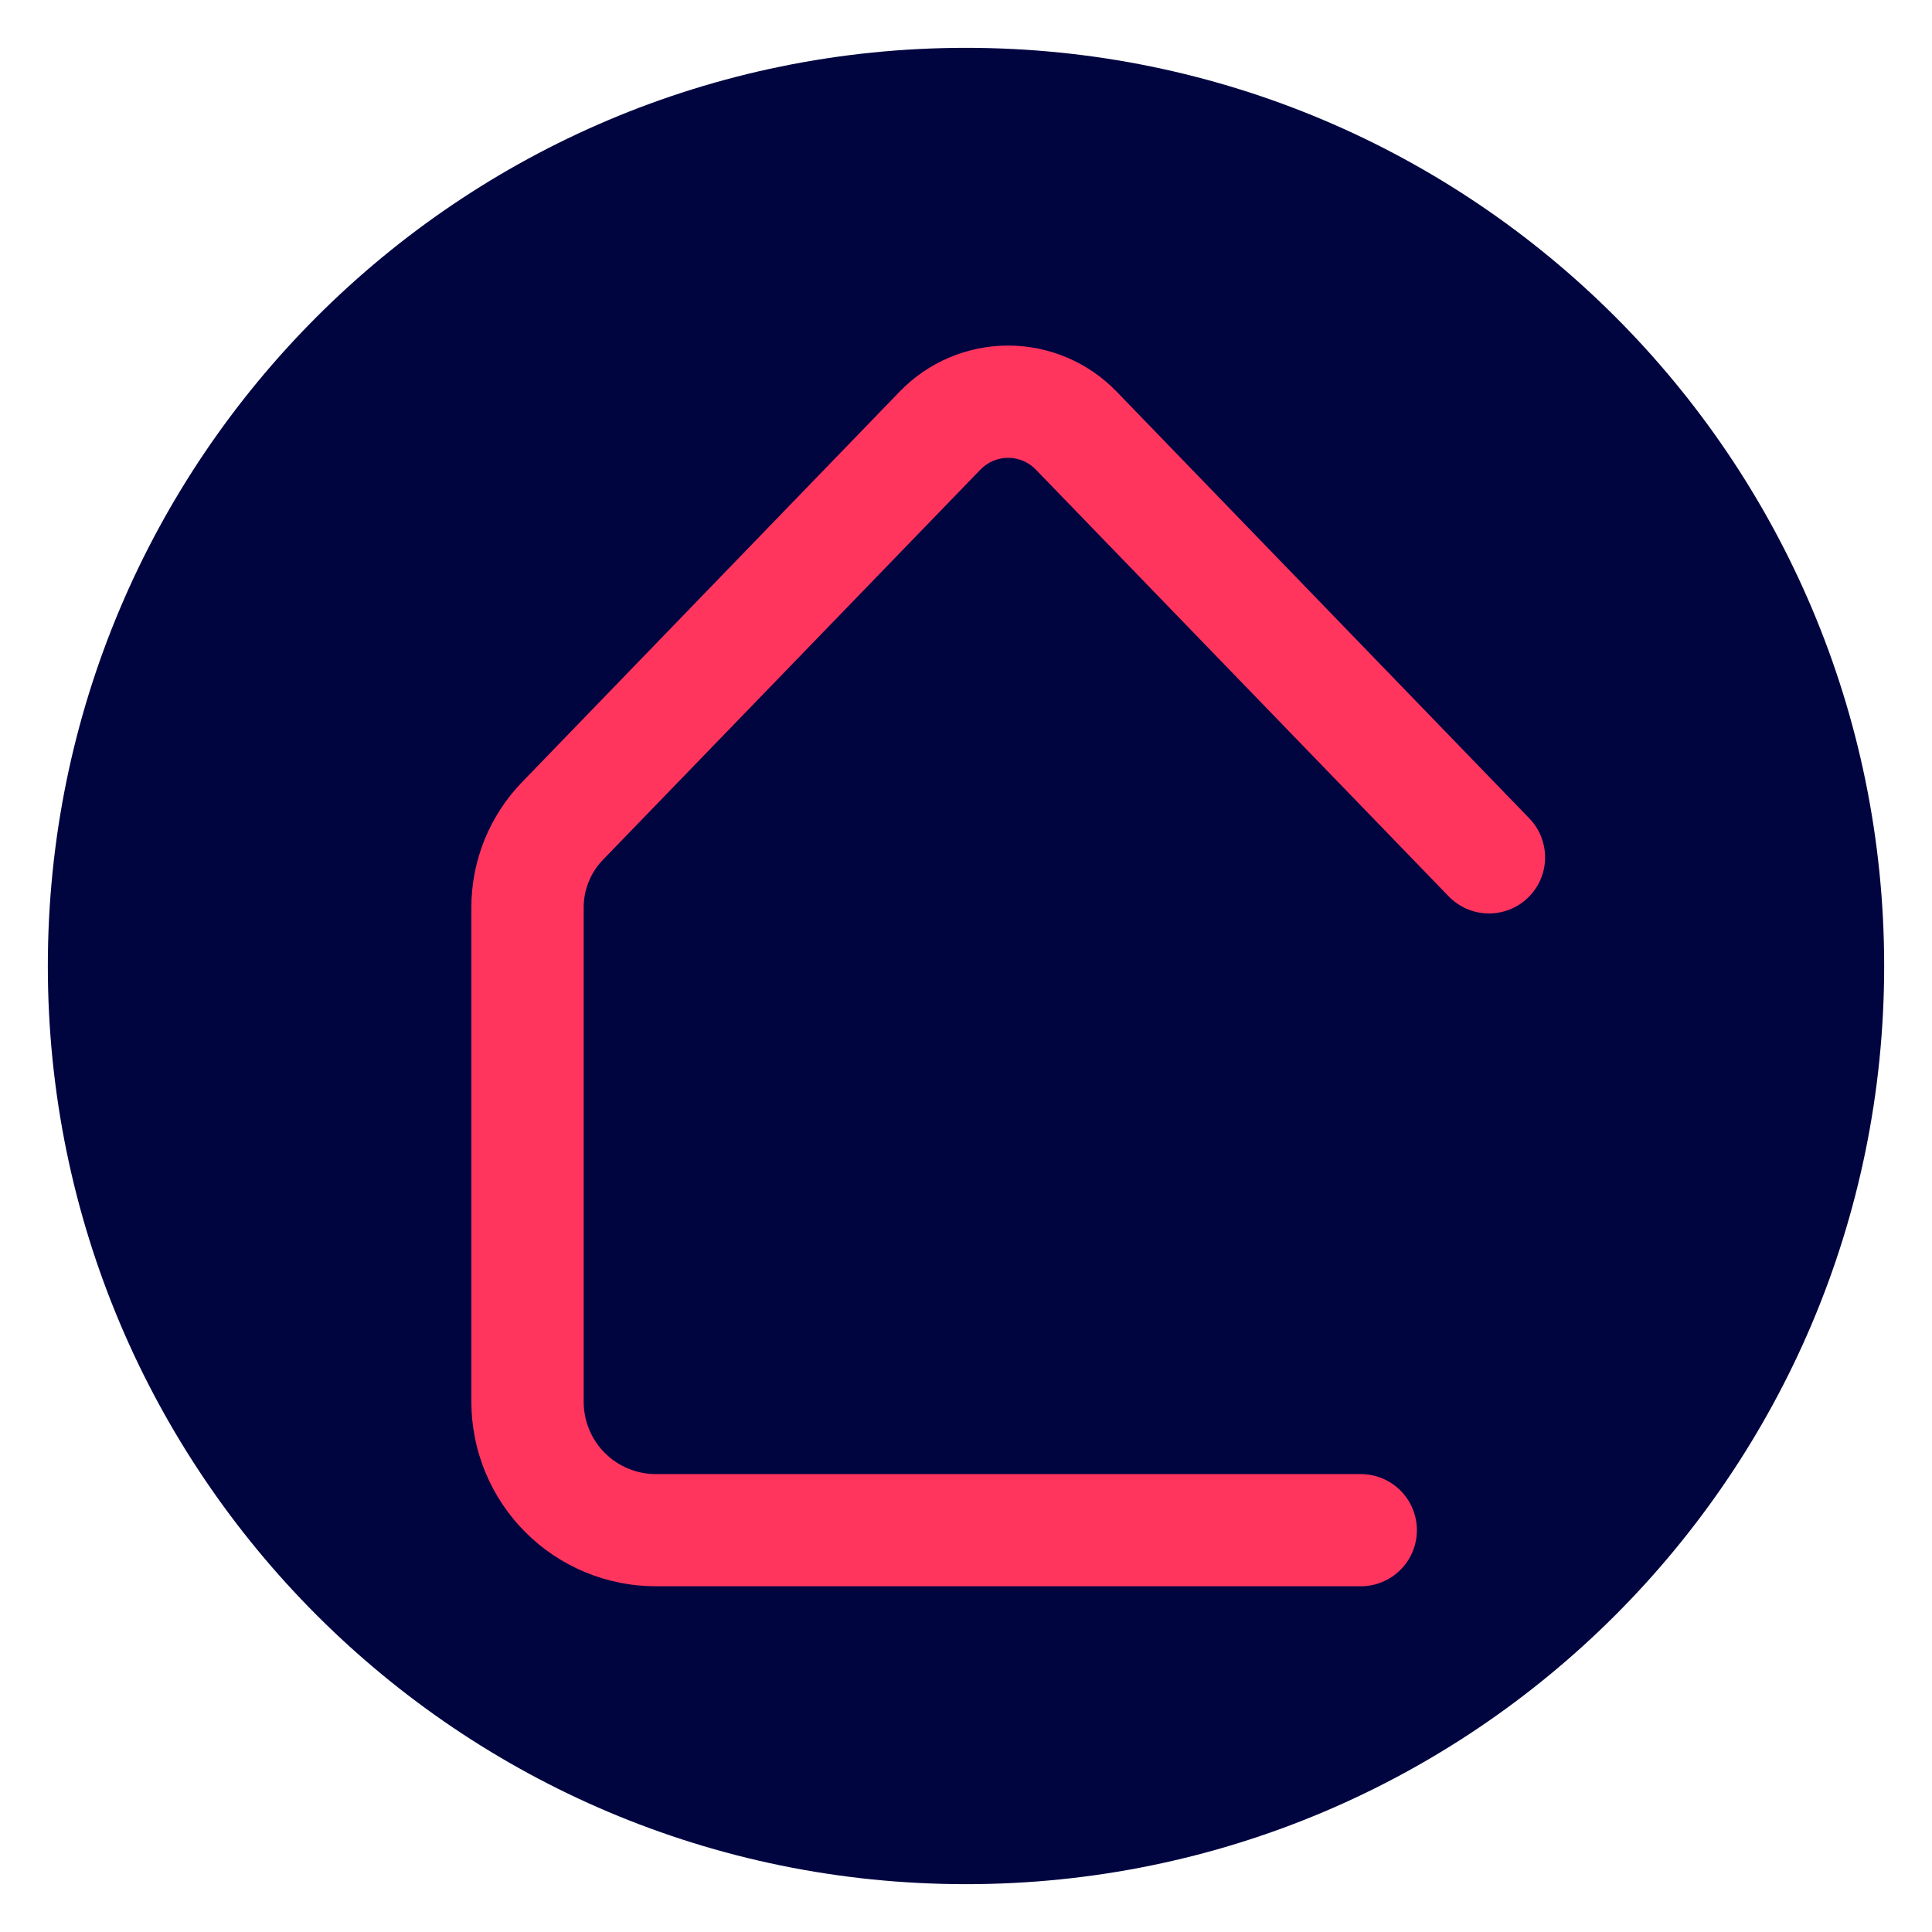 <?xml version="1.0" encoding="UTF-8"?> <svg xmlns="http://www.w3.org/2000/svg" xmlns:xlink="http://www.w3.org/1999/xlink" width="500" zoomAndPan="magnify" viewBox="0 0 375 375" height="500" preserveAspectRatio="xMidYMid meet" version="1.0"><defs><clipPath id="c166e6084c"><path d="M 9.285 9.285 L 365.715 9.285 L 365.715 365.715 L 9.285 365.715 Z M 9.285 9.285 " clip-rule="nonzero"></path></clipPath><clipPath id="df81ebcc0d"><path d="M 187.5 9.285 C 89.074 9.285 9.285 89.074 9.285 187.5 C 9.285 285.926 89.074 365.715 187.5 365.715 C 285.926 365.715 365.715 285.926 365.715 187.5 C 365.715 89.074 285.926 9.285 187.5 9.285 Z M 187.5 9.285 " clip-rule="nonzero"></path></clipPath><clipPath id="574ac76f41"><path d="M 91.359 67.074 L 300 67.074 L 300 307.824 L 91.359 307.824 Z M 91.359 67.074 " clip-rule="nonzero"></path></clipPath></defs><g clip-path="url(#c166e6084c)"><g clip-path="url(#df81ebcc0d)"><path fill="#000540" d="M 9.285 9.285 L 365.715 9.285 L 365.715 365.715 L 9.285 365.715 Z M 9.285 9.285 " fill-opacity="1" fill-rule="nonzero"></path></g></g><g clip-path="url(#574ac76f41)"><path fill="#ff355e" d="M 264.102 307.891 L 127.258 307.891 C 126.086 307.891 124.918 307.832 123.754 307.715 C 122.586 307.602 121.43 307.426 120.281 307.199 C 119.133 306.969 118 306.684 116.879 306.344 C 115.758 306 114.66 305.605 113.578 305.156 C 112.496 304.711 111.438 304.207 110.406 303.656 C 109.375 303.102 108.371 302.5 107.398 301.852 C 106.422 301.199 105.484 300.504 104.578 299.762 C 103.676 299.016 102.809 298.23 101.98 297.402 C 101.152 296.574 100.367 295.711 99.625 294.805 C 98.879 293.898 98.184 292.961 97.531 291.984 C 96.883 291.012 96.281 290.012 95.727 288.977 C 95.176 287.945 94.676 286.887 94.227 285.805 C 93.777 284.727 93.383 283.625 93.043 282.504 C 92.699 281.383 92.414 280.25 92.188 279.102 C 91.957 277.953 91.785 276.797 91.668 275.629 C 91.551 274.465 91.492 273.297 91.492 272.125 L 91.492 176.199 C 91.488 173.941 91.699 171.699 92.129 169.48 C 92.559 167.266 93.195 165.105 94.043 163.012 C 94.891 160.918 95.93 158.926 97.164 157.031 C 98.398 155.137 99.801 153.383 101.375 151.762 L 174.582 76.055 C 175.262 75.348 175.977 74.676 176.727 74.039 C 177.473 73.402 178.254 72.805 179.062 72.246 C 179.871 71.688 180.707 71.172 181.566 70.699 C 182.426 70.227 183.309 69.797 184.215 69.41 C 185.117 69.027 186.039 68.688 186.977 68.398 C 187.914 68.105 188.867 67.859 189.828 67.664 C 190.789 67.469 191.762 67.32 192.738 67.223 C 193.715 67.121 194.695 67.074 195.68 67.074 C 196.66 67.074 197.641 67.121 198.617 67.223 C 199.598 67.32 200.566 67.469 201.531 67.664 C 202.492 67.859 203.441 68.105 204.383 68.398 C 205.32 68.688 206.238 69.027 207.145 69.41 C 208.047 69.797 208.93 70.227 209.793 70.699 C 210.652 71.172 211.488 71.688 212.297 72.246 C 213.105 72.805 213.883 73.402 214.633 74.039 C 215.383 74.676 216.098 75.348 216.777 76.055 L 296.805 158.812 C 297.305 159.328 297.754 159.883 298.145 160.484 C 298.535 161.086 298.863 161.719 299.129 162.387 C 299.391 163.051 299.59 163.738 299.719 164.441 C 299.852 165.148 299.91 165.859 299.898 166.574 C 299.891 167.289 299.809 168 299.66 168.699 C 299.508 169.402 299.289 170.082 299.008 170.738 C 298.723 171.398 298.375 172.02 297.969 172.609 C 297.559 173.199 297.098 173.742 296.582 174.242 C 296.066 174.742 295.508 175.184 294.906 175.57 C 294.301 175.961 293.668 176.285 293 176.547 C 292.332 176.809 291.648 177.004 290.941 177.129 C 290.234 177.258 289.523 177.312 288.809 177.301 C 288.09 177.285 287.383 177.203 286.684 177.051 C 285.984 176.895 285.305 176.676 284.648 176.387 C 283.992 176.098 283.367 175.75 282.781 175.34 C 282.195 174.93 281.652 174.465 281.156 173.949 L 201.121 91.219 C 200.773 90.848 200.391 90.516 199.973 90.223 C 199.555 89.93 199.113 89.68 198.645 89.477 C 198.176 89.273 197.691 89.121 197.191 89.02 C 196.695 88.914 196.188 88.863 195.68 88.863 C 195.168 88.863 194.664 88.914 194.164 89.02 C 193.664 89.121 193.18 89.273 192.715 89.477 C 192.246 89.68 191.801 89.93 191.387 90.223 C 190.969 90.516 190.586 90.848 190.234 91.219 L 117.023 166.895 C 115.816 168.145 114.891 169.578 114.246 171.195 C 113.602 172.809 113.281 174.484 113.293 176.223 L 113.293 272.125 C 113.293 273.043 113.387 273.953 113.566 274.855 C 113.746 275.758 114.012 276.629 114.363 277.48 C 114.715 278.328 115.148 279.133 115.656 279.898 C 116.168 280.66 116.75 281.367 117.398 282.016 C 118.047 282.668 118.754 283.246 119.516 283.758 C 120.281 284.27 121.086 284.699 121.934 285.051 C 122.785 285.402 123.66 285.668 124.559 285.848 C 125.461 286.031 126.371 286.121 127.289 286.121 L 264.133 286.121 C 264.848 286.121 265.555 286.191 266.254 286.332 C 266.957 286.469 267.637 286.676 268.297 286.949 C 268.957 287.223 269.586 287.559 270.18 287.957 C 270.773 288.352 271.324 288.805 271.828 289.309 C 272.332 289.816 272.785 290.363 273.184 290.961 C 273.578 291.555 273.914 292.18 274.188 292.84 C 274.461 293.5 274.668 294.184 274.809 294.883 C 274.945 295.586 275.016 296.293 275.016 297.008 C 275.016 297.723 274.945 298.43 274.809 299.129 C 274.668 299.832 274.461 300.512 274.188 301.172 C 273.914 301.832 273.578 302.461 273.184 303.055 C 272.785 303.648 272.332 304.199 271.828 304.703 C 271.324 305.211 270.773 305.66 270.18 306.059 C 269.586 306.453 268.957 306.789 268.297 307.062 C 267.637 307.336 266.957 307.543 266.254 307.684 C 265.555 307.82 264.848 307.891 264.133 307.891 Z M 264.102 307.891 " fill-opacity="1" fill-rule="nonzero"></path></g></svg> 